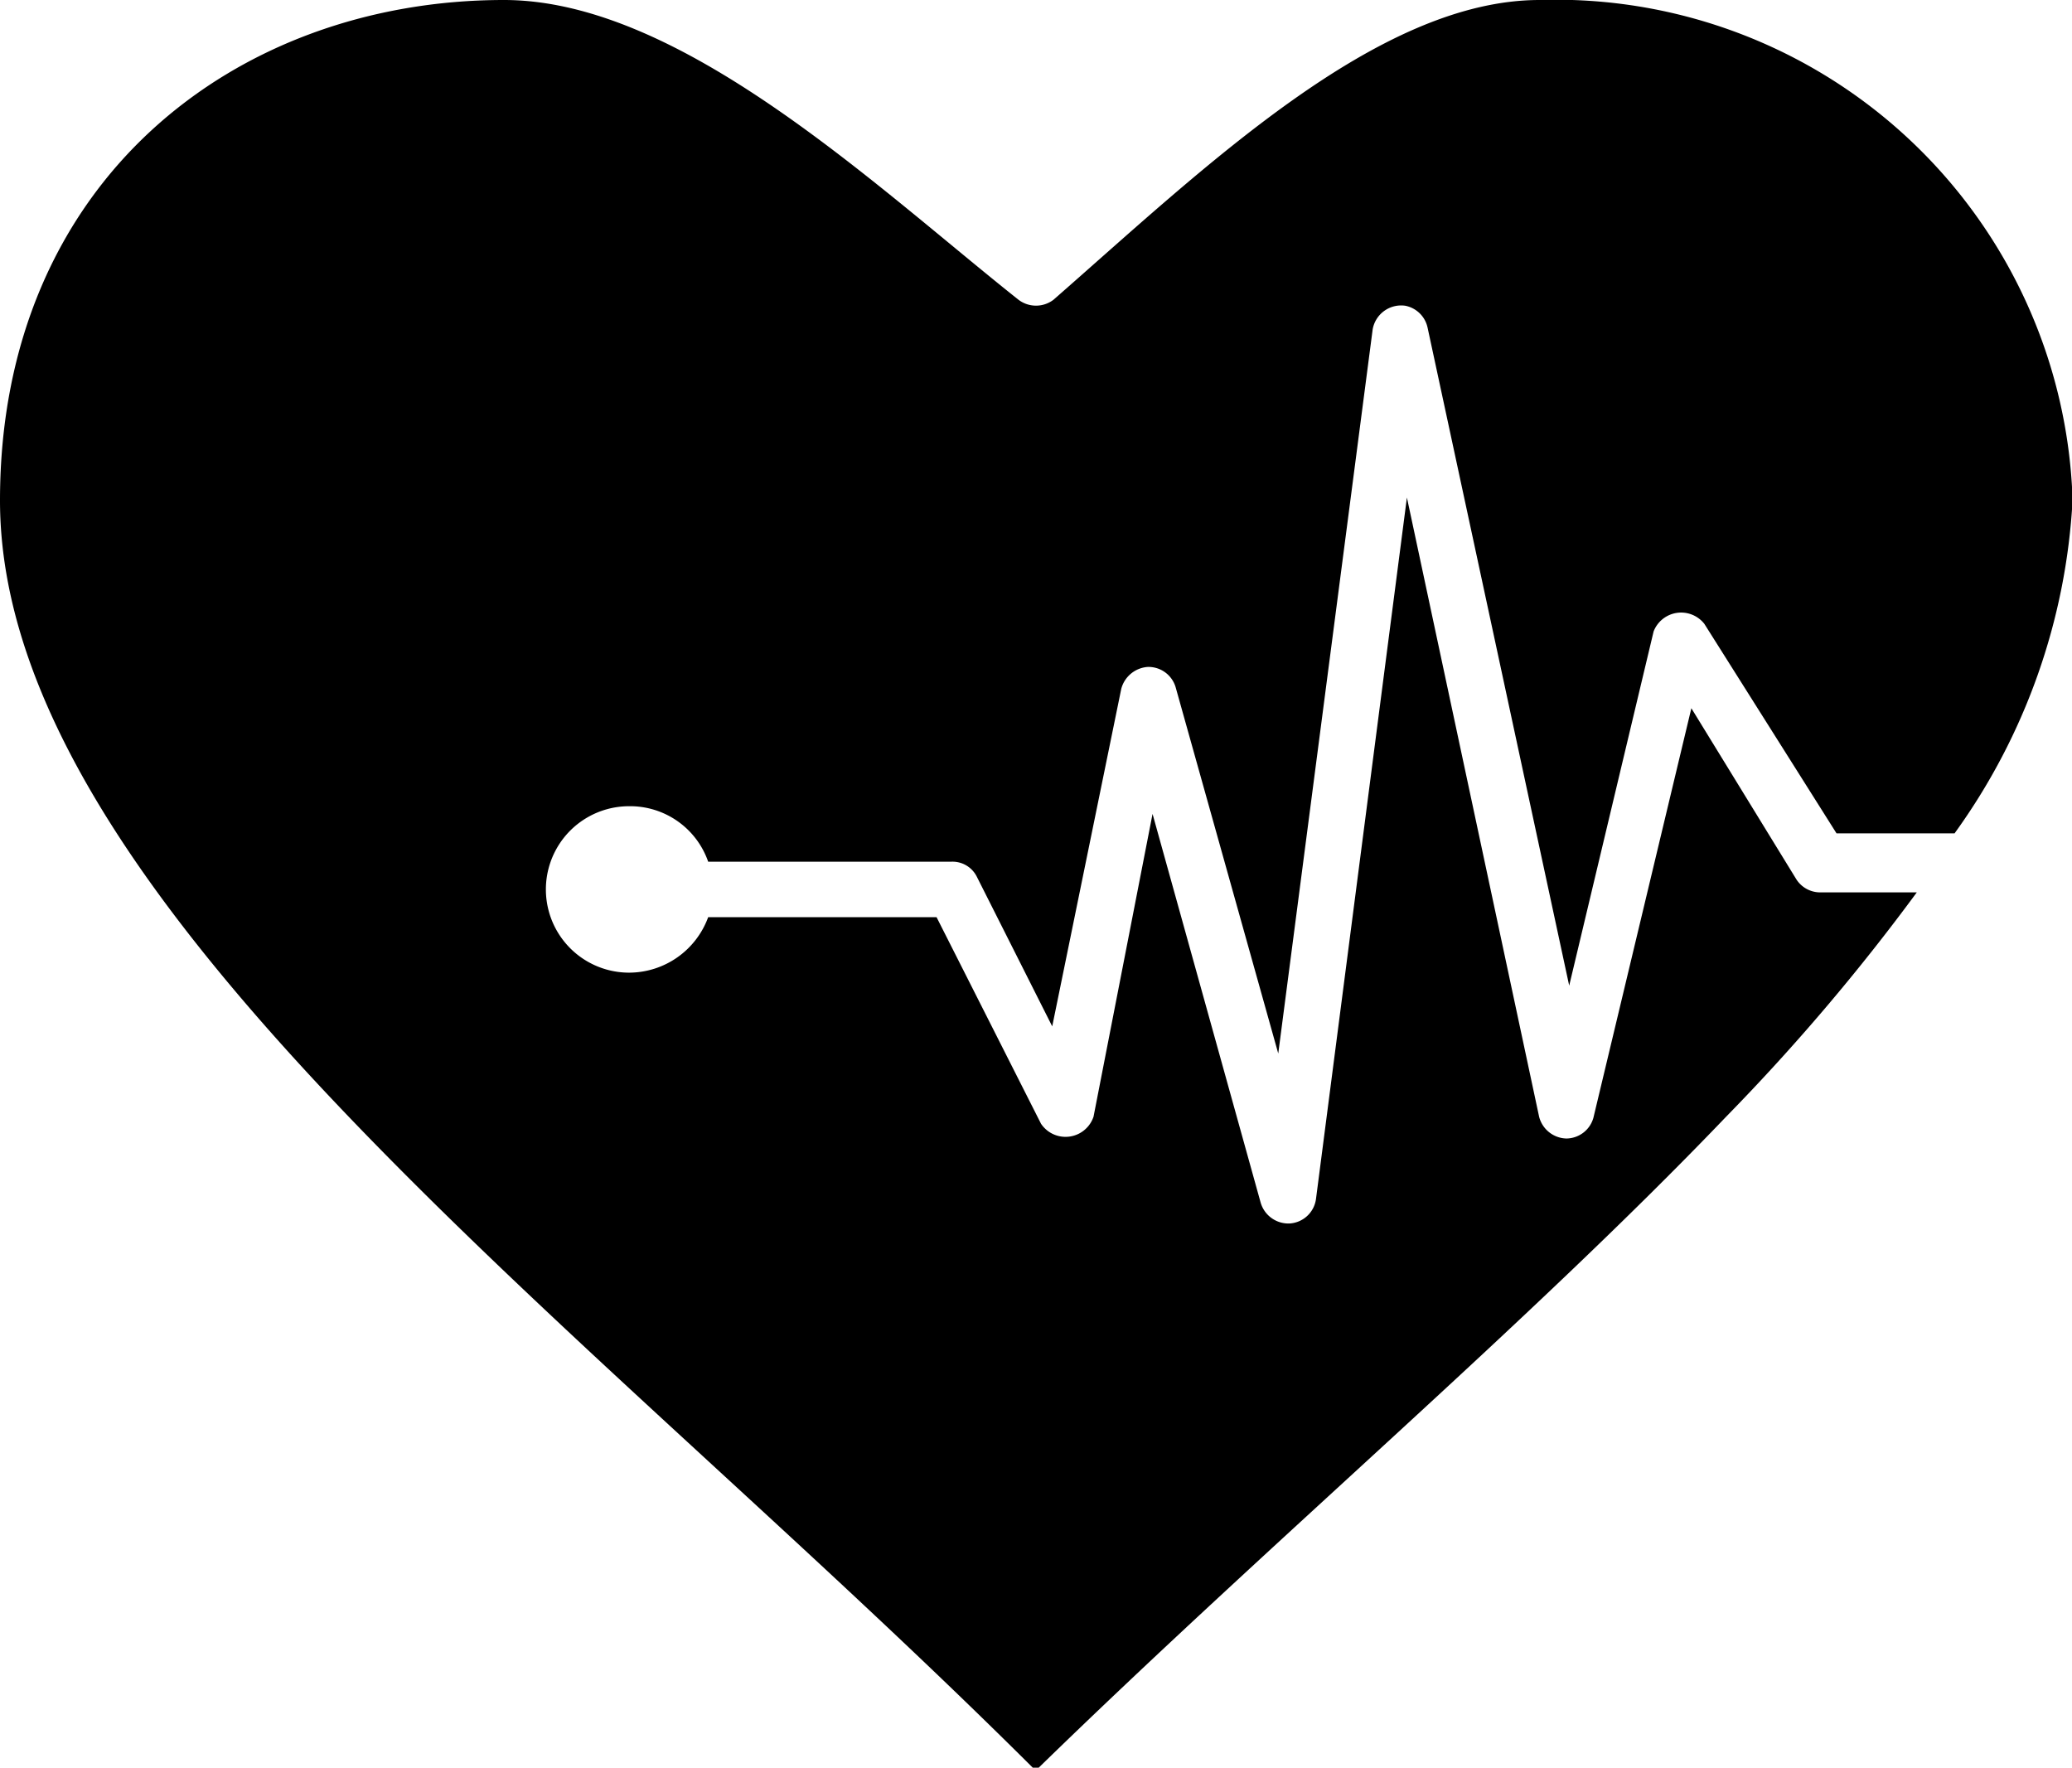 <svg xmlns="http://www.w3.org/2000/svg" viewBox="0 0 35.11 29.95"><title>icon_lifestyle</title><g id="Layer_2" data-name="Layer 2"><g id="Layer_1-2" data-name="Layer 1"><path d="M26.09,0c-2.75,0-5.68,2.84-8.24,5.08a.49.49,0,0,1-.59,0C14.84,3.16,11.54,0,8.54,0,4,0,0,3.06,0,8.48c0,3.31,2.39,6.76,5.86,10.39S13.59,26.05,17.55,30c4-3.9,8.33-7.56,11.7-11.08a35.55,35.55,0,0,0,3.23-3.8H30.84a.48.48,0,0,1-.4-.22L28.66,12,27,18.94a.48.48,0,0,1-.46.35.49.49,0,0,1-.46-.37L23.84,8.43,22.3,20.31a.48.48,0,0,1-.45.42.49.49,0,0,1-.49-.36l-1.83-6.58-1,5.13a.5.5,0,0,1-.89.12l-1.77-3.5H12a1.43,1.43,0,0,1-1.34.94,1.41,1.41,0,1,1,0-2.82A1.4,1.4,0,0,1,12,14.6h4.12a.46.46,0,0,1,.43.25l1.28,2.54L19,11.67a.5.5,0,0,1,.45-.37.48.48,0,0,1,.47.34l1.74,6.21,1.6-12.27a.49.49,0,0,1,.55-.4.48.48,0,0,1,.38.37l2.4,11.15,1.43-6a.5.5,0,0,1,.86-.13l2.24,3.55h2a10.61,10.61,0,0,0,2-5.65A8.76,8.76,0,0,0,26.09,0Z"/></g></g></svg>